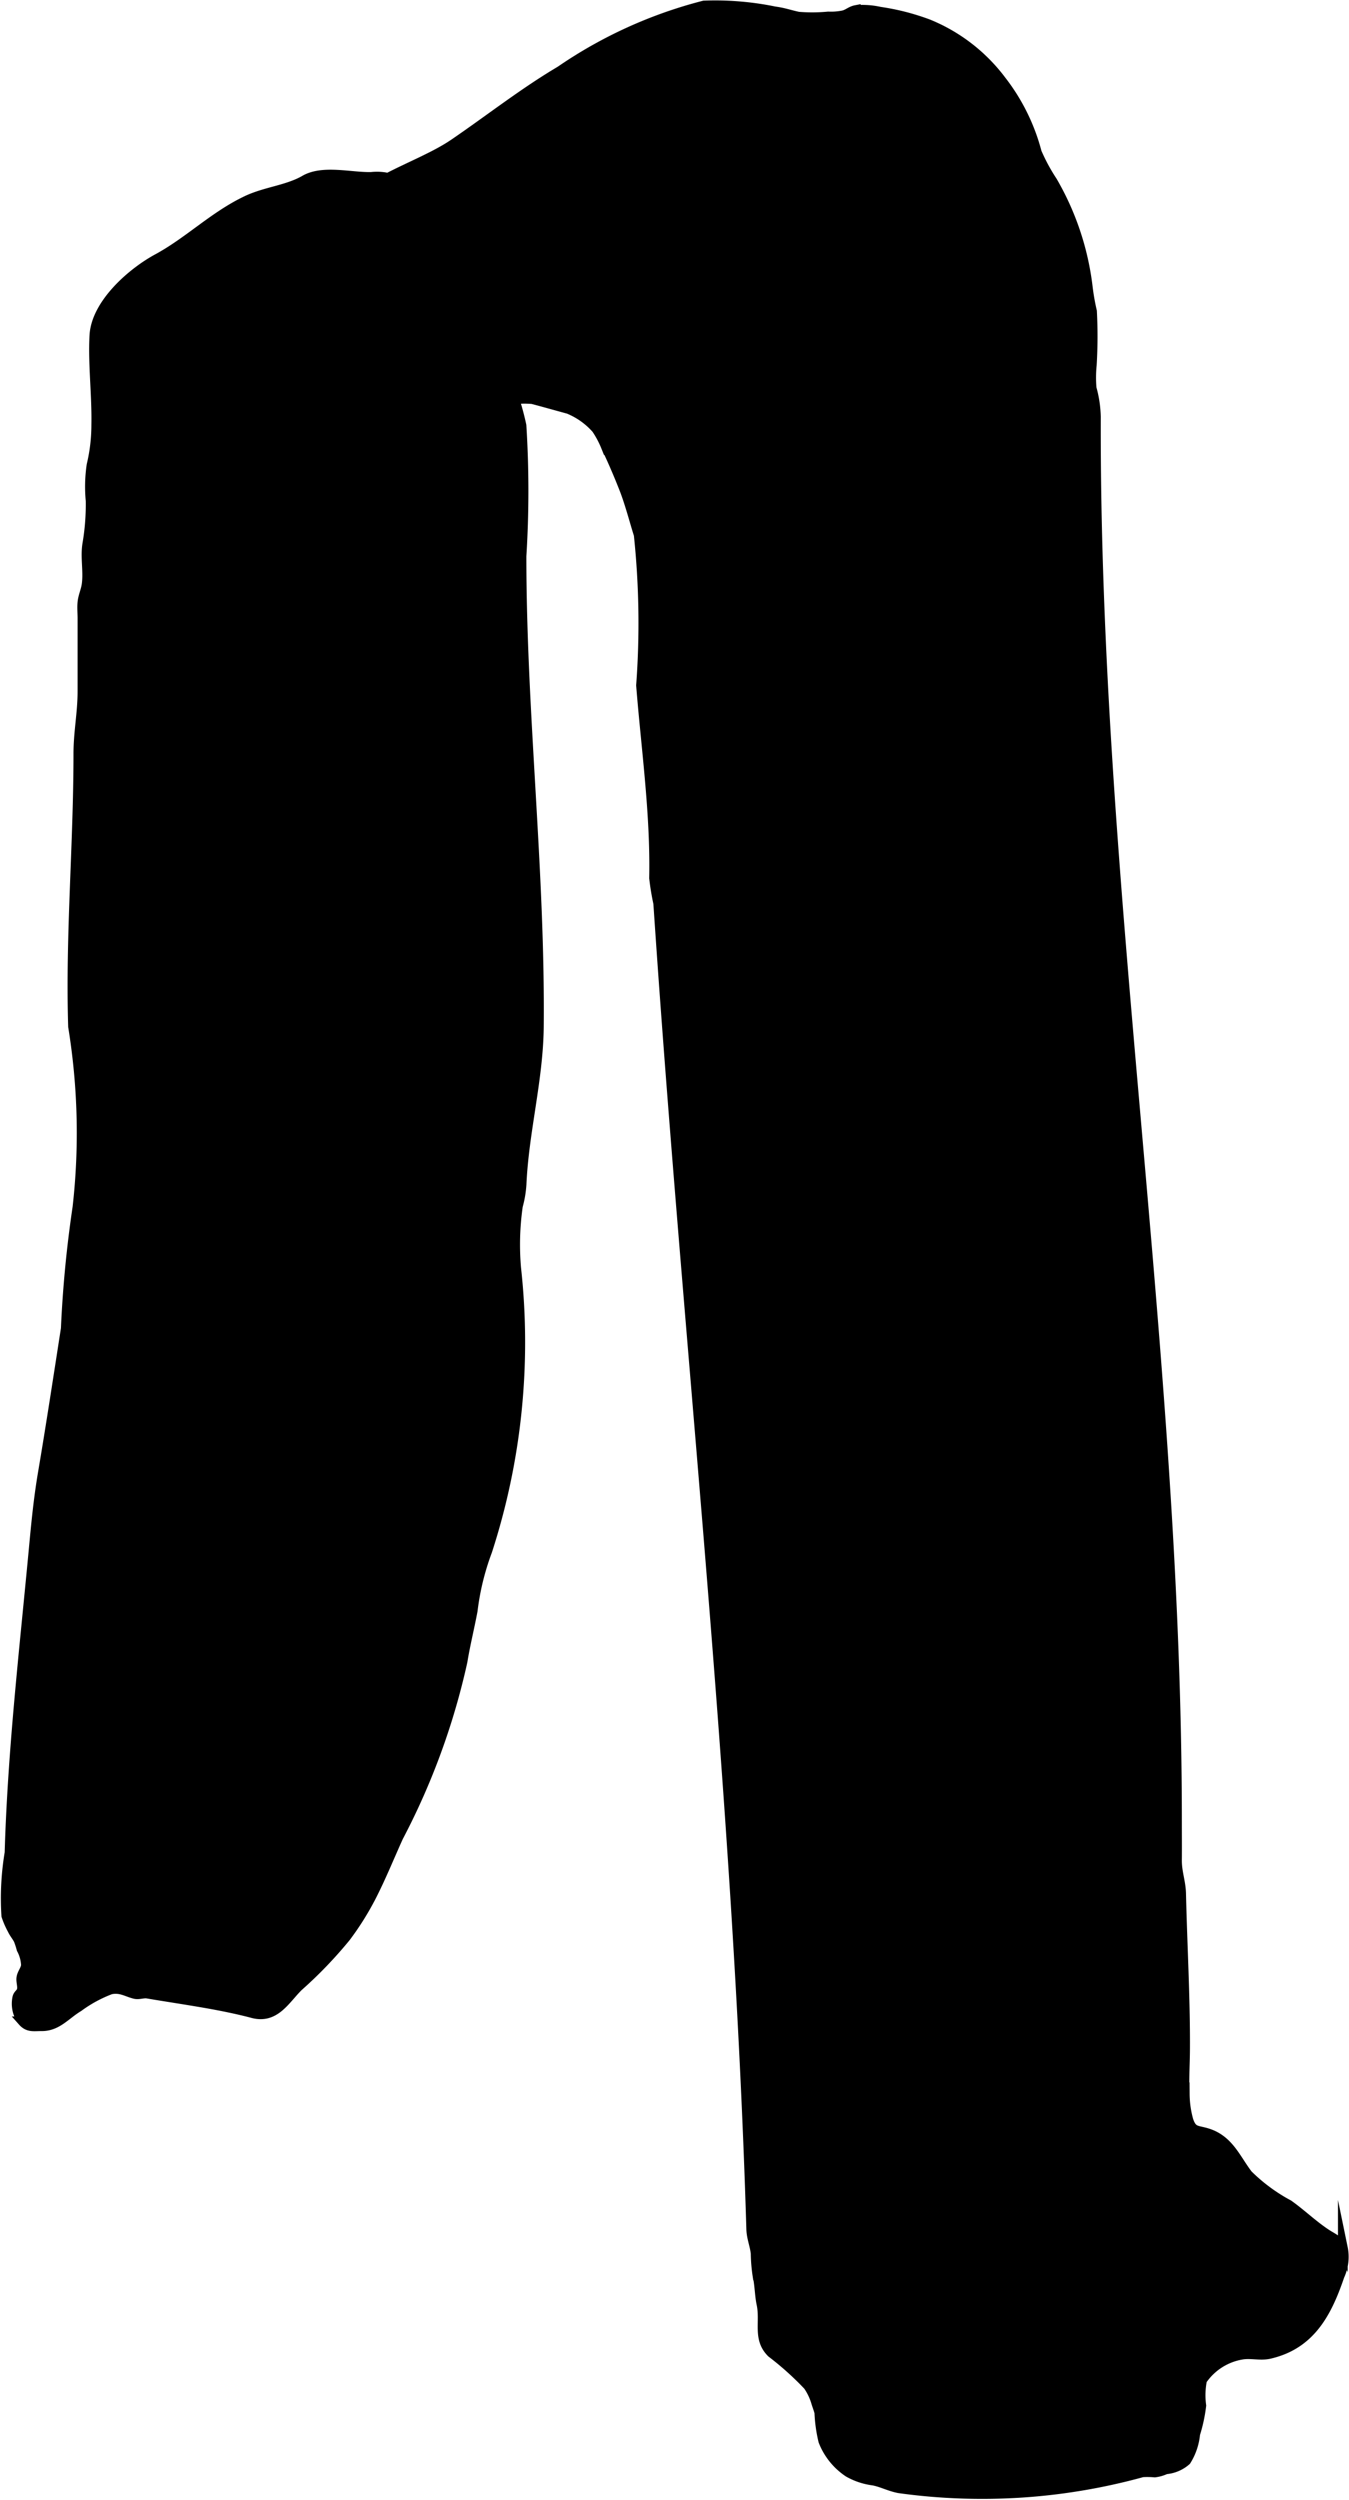 <?xml version="1.0" encoding="UTF-8"?>
<svg xmlns="http://www.w3.org/2000/svg"
     version="1.1"
     width="7.337mm"
     height="13.593mm"
     viewBox="0 0 20.798 38.532">
   <defs>
      <style type="text/css"><![CDATA[
      .a {
        stroke: #000;
        stroke-miterlimit: 10;
        stroke-width: 0.15px;
      }
    ]]></style>
   </defs>
   <path class="a"
         d="M1.484,6.546c.009-.456-.053-.934-.029-1.375.027-.488.576-.969.973-1.184.484-.262.871-.656,1.375-.895.292-.139.629-.162.897-.317.278-.161.712-.04,1.024-.048A.773.773,0,0,1,5.948,2.734c.187.052.331.267.444.411a2.846,2.846,0,0,1,.365.526c.074.161.107.338.186.501.063.131.066.286.131.42a3.372,3.372,0,0,0,.232.35,4.144,4.144,0,0,1,.734,1.616,16.149,16.149,0,0,1,0,2.016c0,2.421.291,4.842.268,7.261-.01.814-.231,1.608-.267,2.421a1.642,1.642,0,0,1-.056.333,4.173,4.173,0,0,0-.027.957,10.425,10.425,0,0,1-.446,4.362,3.956,3.956,0,0,0-.224.918c-.049.263-.113.516-.156.78a10.811,10.811,0,0,1-.989,2.707c-.141.311-.262.613-.419.92a4.386,4.386,0,0,1-.392.625,6.589,6.589,0,0,1-.735.764c-.205.205-.358.501-.702.409-.526-.139-1.093-.211-1.624-.302-.061-.01-.13.021-.191.006-.124-.029-.222-.103-.375-.069a2.055,2.055,0,0,0-.495.269c-.195.116-.327.298-.565.297-.125-.001-.208.024-.296-.075a.448.448,0,0,1-.082-.366c.014-.057.056-.062.069-.119.014-.06-.017-.13-.006-.191.012-.069.062-.118.07-.188a.582.582,0,0,0-.069-.251,1.289,1.289,0,0,0-.044-.137c-.026-.055-.071-.105-.096-.16a1.307,1.307,0,0,1-.094-.215,4.248,4.248,0,0,1,.05-.972c.045-1.56.225-3.107.37-4.652.037-.397.075-.799.142-1.193.126-.743.239-1.488.355-2.233a18.166,18.166,0,0,1,.18-1.871,10.203,10.203,0,0,0-.068-2.785c-.043-1.407.082-2.802.082-4.206 0-.334.063-.627.063-.961q0-.563,0-1.127c0-.077-.008-.161-.001-.238.009-.105.055-.19.067-.295.025-.207-.026-.418.011-.625a3.598,3.598,0,0,0,.049-.654,2.281,2.281,0,0,1,.014-.549A2.685,2.685,0,0,0,1.484,6.546Z"/>
   <path class="a"
         d="M5.1,3.518c.311-.684,1.318-.907,1.898-1.302.547-.373,1.07-.786,1.641-1.124A6.964,6.964,0,0,1,10.853.085a4.541,4.541,0,0,1,1.089.09c.149.02.23.053.366.082a2.595,2.595,0,0,0,.461-.003A.945.945,0,0,0,13.001.236c.069-.015.115-.066.193-.081a1.225,1.225,0,0,1,.37.025A3.601,3.601,0,0,1,14.315.373a2.667,2.667,0,0,1,1.121.865A3.074,3.074,0,0,1,15.985,2.349a2.871,2.871,0,0,0,.24.444,4.234,4.234,0,0,1,.545,1.628,3.49,3.49,0,0,0,.066.377,7.563,7.563,0,0,1-.003.826,1.941,1.941,0,0,0-.003.36,1.779,1.779,0,0,1,.066.438c-.021,7.24,1.25,14.429,1.25,21.647,0,.202.002.404 0.0.606-.001.185.06.332.064.514.018.791.065,1.601.061,2.389-.001.233-.017.465-.005.698a1.555,1.555,0,0,0,.057.407c.058.172.123.149.273.192.35.1.454.4.644.646a2.703,2.703,0,0,0,.626.462c.199.141.379.318.59.455.084.054.206.109.247.208a.697.697,0,0,1-.05.433c-.193.567-.446,1.06-1.084,1.205-.138.031-.285-.013-.424.011a.927.927,0,0,0-.612.392,1.196,1.196,0,0,0-.012.392,2.376,2.376,0,0,1-.094.438.937.937,0,0,1-.139.411.543.543,0,0,1-.316.134.555.555,0,0,1-.169.049,1.225,1.225,0,0,0-.19-.003,9.29,9.29,0,0,1-3.753.246c-.147-.028-.266-.095-.4-.119a1.048,1.048,0,0,1-.376-.125,1.028,1.028,0,0,1-.391-.484,2.273,2.273,0,0,1-.061-.439c-.009-.04-.04-.12-.054-.17a.896.896,0,0,0-.12-.246,4.666,4.666,0,0,0-.562-.505c-.219-.216-.098-.472-.156-.75-.031-.146-.027-.295-.062-.442a2.499,2.499,0,0,1-.028-.339c-.014-.131-.064-.241-.068-.374-.205-6.815-.979-13.636-1.434-20.438a3.924,3.924,0,0,1-.064-.388c.02-.995-.122-1.981-.201-2.971A12.971,12.971,0,0,0,9.847,8.243c-.074-.235-.14-.497-.232-.728-.086-.217-.177-.429-.275-.633a1.465,1.465,0,0,0-.145-.272,1.154,1.154,0,0,0-.428-.305c-.186-.051-.373-.104-.559-.153a1.479,1.479,0,0,0-.649.091c-.967.162-1.26-.255-1.682-.949C5.57,4.789,4.784,4.211,5.1,3.518Z"/>
</svg>
